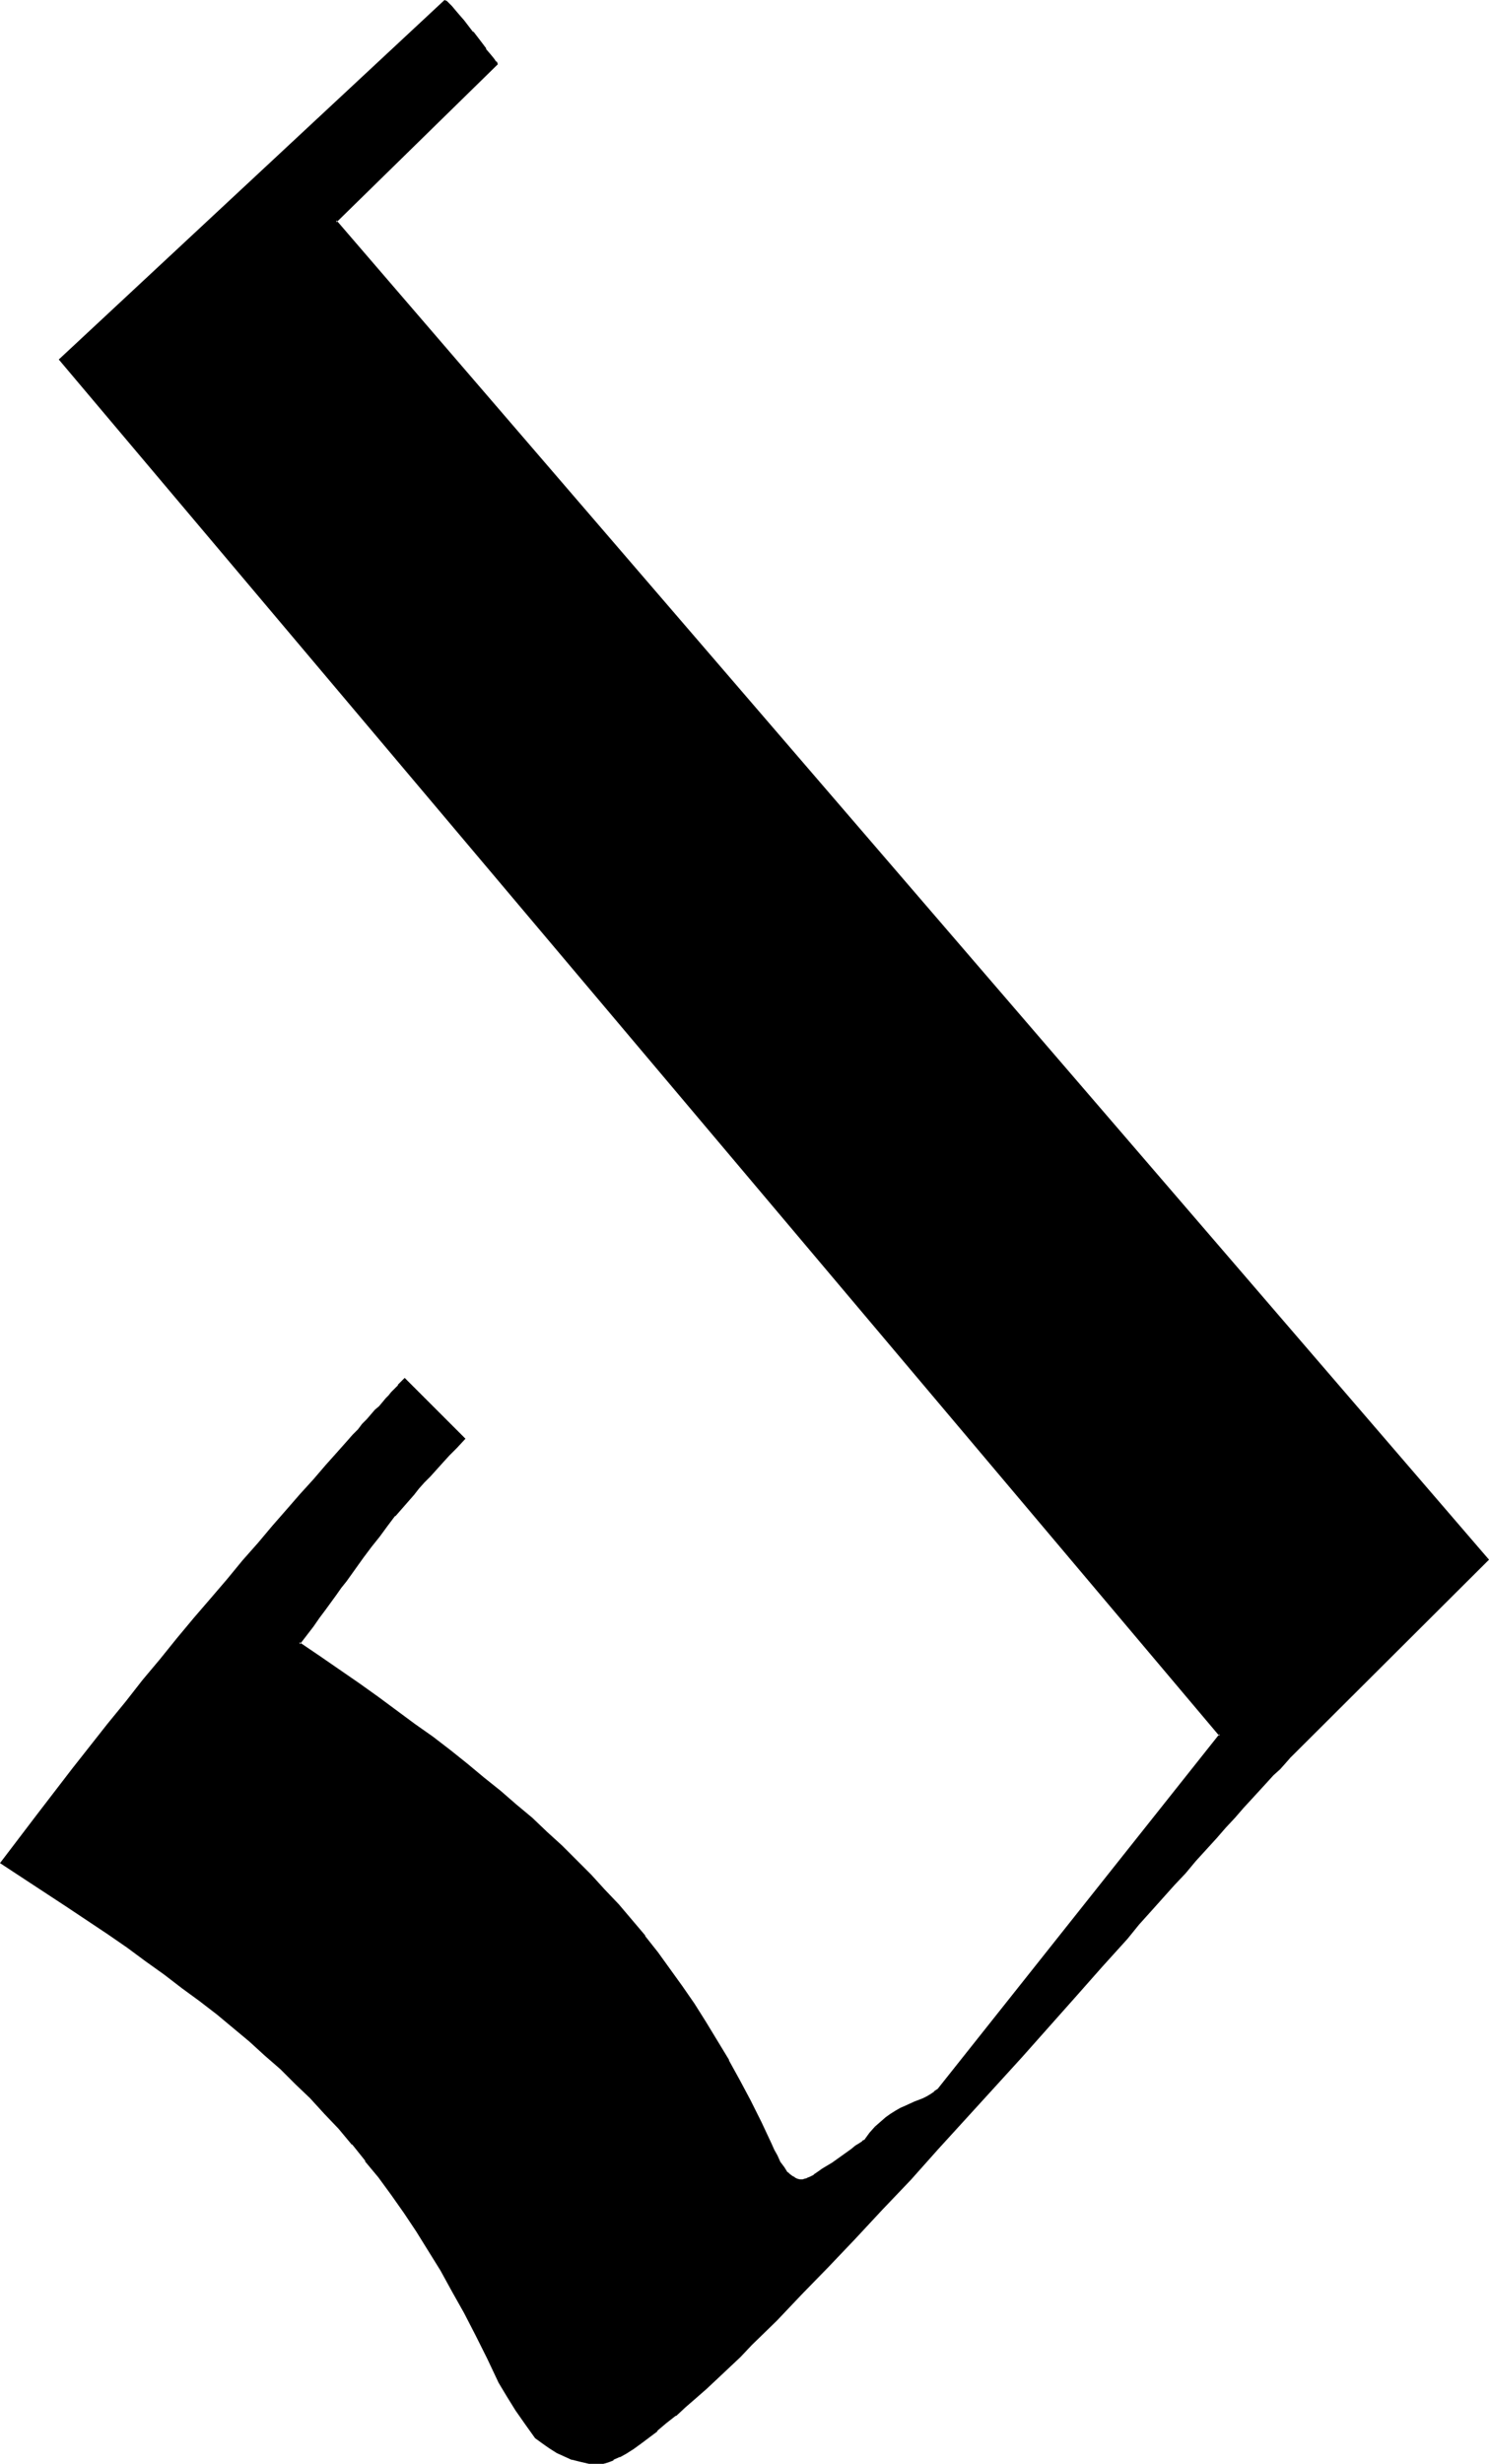 <?xml version="1.0" encoding="UTF-8" standalone="no"?>
<svg
   version="1.0"
   width="94.228mm"
   height="155.882mm"
   id="svg3"
   sodipodi:docname="#A.wmf"
   xmlns:inkscape="http://www.inkscape.org/namespaces/inkscape"
   xmlns:sodipodi="http://sodipodi.sourceforge.net/DTD/sodipodi-0.dtd"
   xmlns="http://www.w3.org/2000/svg"
   xmlns:svg="http://www.w3.org/2000/svg">
  <sodipodi:namedview
     id="namedview3"
     pagecolor="#ffffff"
     bordercolor="#000000"
     borderopacity="0.25"
     inkscape:showpageshadow="2"
     inkscape:pageopacity="0.0"
     inkscape:pagecheckerboard="0"
     inkscape:deskcolor="#d1d1d1"
     inkscape:document-units="mm" />
  <defs
     id="defs1">
    <pattern
       id="WMFhbasepattern"
       patternUnits="userSpaceOnUse"
       width="6"
       height="6"
       x="0"
       y="0" />
  </defs>
  <path
     style="fill:#000000;fill-opacity:1;fill-rule:evenodd;stroke:none"
     d="m 308.47,420.137 -1.293,1.131 -1.293,1.454 -1.454,1.616 -1.616,1.616 -1.777,1.939 -1.777,2.101 -2.101,2.101 -2.101,2.262 -2.101,2.424 -2.262,2.585 -2.424,2.585 -2.424,2.747 -2.585,2.909 -2.585,2.909 -2.747,3.07 -2.747,3.232 -2.909,3.232 -2.909,3.232 -3.07,3.393 -3.07,3.393 -6.14,7.11 -6.463,7.11 -6.463,7.272 -6.625,7.272 -13.412,14.866 -6.625,7.272 -6.625,7.11 -6.625,7.11 -6.463,6.787 -3.07,3.232 -3.07,3.232 -3.232,3.07 -2.909,3.07 -3.07,3.07 -2.747,2.909 -2.909,2.747 -2.747,2.585 -2.747,2.585 -2.585,2.424 -2.585,2.262 -2.262,2.262 -2.424,1.939 -2.262,1.939 -2.101,1.778 -2.101,1.454 -1.939,1.454 -1.777,1.293 -1.616,1.131 -1.616,0.808 -1.454,0.646 -1.293,0.485 -1.131,0.323 -0.97,0.162 -2.262,-0.162 -2.101,-0.323 -1.939,-0.485 -1.777,-0.808 -1.777,-0.808 -1.777,-1.131 -1.616,-1.131 -1.616,-1.293 -2.424,-3.232 -2.262,-3.232 -2.101,-3.393 -1.939,-3.232 -2.747,-5.817 -2.747,-5.494 -2.747,-5.333 -2.909,-5.171 -2.747,-5.009 -2.909,-4.848 -2.909,-4.525 -2.909,-4.525 -3.07,-4.201 -3.07,-4.201 -3.232,-4.04 -3.232,-3.878 -3.232,-3.717 -3.393,-3.717 -3.393,-3.555 -3.393,-3.555 -3.717,-3.393 -3.555,-3.393 -3.878,-3.393 -3.878,-3.232 -3.878,-3.232 -4.201,-3.232 -4.04,-3.07 -4.363,-3.232 -4.363,-3.232 -4.524,-3.232 -4.686,-3.232 -4.848,-3.232 -4.848,-3.232 -5.009,-3.393 -5.171,-3.393 -5.332,-3.393 8.403,-11.311 8.403,-11.15 4.363,-5.332 4.201,-5.333 4.201,-5.171 4.201,-5.332 4.201,-5.009 4.04,-5.009 4.04,-4.686 3.878,-4.686 3.878,-4.686 3.717,-4.363 3.717,-4.201 3.555,-4.04 3.393,-4.04 3.232,-3.717 3.07,-3.555 2.909,-3.232 2.909,-3.07 2.585,-2.909 1.131,-1.293 1.131,-1.454 1.131,-1.131 1.131,-1.293 0.97,-0.97 0.97,-1.131 0.97,-0.97 0.808,-0.97 0.646,-0.808 0.808,-0.808 0.646,-0.646 0.646,-0.646 0.485,-0.646 0.485,-0.485 0.323,-0.485 0.323,-0.323 0.323,-0.162 0.162,-0.323 h 0.162 v -0.162 l 14.058,14.058 -1.939,1.939 -1.616,1.778 -1.616,1.778 -1.616,1.616 -1.454,1.616 -1.293,1.454 -1.293,1.454 -1.293,1.454 -2.262,2.747 -2.101,2.424 -2.101,2.424 -1.777,2.585 -1.939,2.424 -1.939,2.585 -1.939,2.747 -2.101,2.909 -1.293,1.616 -1.131,1.616 -1.293,1.778 -1.293,1.778 -1.454,1.939 -1.454,1.939 -1.616,2.101 -1.616,2.262 4.848,3.393 4.848,3.232 4.524,3.232 4.686,3.232 4.363,3.232 4.363,3.232 4.363,3.07 4.04,3.232 4.201,3.232 3.878,3.07 3.878,3.232 3.878,3.232 3.717,3.393 3.555,3.232 3.716,3.393 3.393,3.393 3.393,3.393 3.393,3.717 3.232,3.555 6.302,7.433 3.07,3.878 2.909,4.04 2.909,4.04 2.909,4.201 2.747,4.363 2.747,4.525 2.747,4.686 2.585,4.686 2.585,4.848 2.585,5.171 2.424,5.171 0.646,1.454 0.808,1.454 0.646,1.454 0.97,1.293 0.808,1.293 0.646,0.485 0.485,0.485 0.646,0.323 0.646,0.323 0.808,0.162 h 0.808 0.485 l 0.485,-0.323 0.808,-0.323 0.97,-0.485 0.97,-0.646 1.131,-0.808 2.262,-1.454 2.424,-1.616 2.101,-1.616 0.97,-0.808 0.97,-0.485 0.323,-0.323 0.323,-0.323 0.323,-0.162 0.323,-0.162 1.293,-1.616 1.293,-1.454 1.293,-1.293 1.131,-0.97 1.293,-0.808 1.131,-0.808 1.131,-0.646 1.131,-0.485 2.101,-0.97 2.101,-0.808 0.97,-0.485 0.97,-0.485 0.808,-0.646 0.808,-0.808 L 291.826,414.804 14.543,86.128 106.486,0.485 v 0 h 0.162 l 0.323,0.323 0.162,0.162 0.808,0.808 0.808,0.97 0.97,1.131 0.97,1.293 2.262,2.747 2.101,2.585 0.97,1.293 0.808,1.131 0.808,0.97 0.485,0.808 0.323,0.162 0.162,0.323 v 0 0.162 L 80.147,52.84 355.653,372.952 Z"
     id="path1" />
  <path
     style="fill:#000000;fill-opacity:1;fill-rule:evenodd;stroke:none"
     d="m 308.146,419.814 -1.293,1.293 -1.293,1.293 -1.454,1.616 -1.616,1.778 -1.777,1.778 -1.777,2.101 -1.939,2.101 -2.101,2.262 -2.262,2.424 -2.262,2.585 -4.848,5.494 -2.585,2.747 -2.585,3.07 -2.747,3.07 -2.747,3.07 -2.909,3.232 -2.909,3.232 -2.909,3.393 -3.07,3.555 -6.302,6.948 -6.302,7.11 -6.625,7.272 -6.625,7.433 -13.25,14.705 -6.787,7.272 -6.625,7.272 -6.625,6.948 -6.302,6.787 -6.302,6.464 -6.14,6.302 -5.817,5.817 -2.909,2.747 -2.747,2.585 -2.585,2.585 -2.585,2.585 -2.585,2.262 -2.424,2.101 -2.424,2.101 h 0.162 l -2.262,1.778 -2.101,1.778 v 0 l -2.101,1.454 -1.939,1.454 -1.777,1.293 -1.616,1.131 -1.616,0.808 v 0 l -1.454,0.646 h 0.162 l -1.293,0.485 -1.293,0.323 h 0.162 l -0.97,0.162 v 0 l -2.262,-0.162 h 0.162 l -2.101,-0.323 v 0 l -1.939,-0.646 v 0.162 l -1.777,-0.808 -1.777,-0.808 v 0 l -1.616,-1.131 -1.777,-1.131 -1.616,-1.293 0.162,0.162 -2.424,-3.232 -2.262,-3.393 -2.101,-3.232 -1.939,-3.232 v 0 l -2.747,-5.817 -2.747,-5.494 -2.747,-5.333 -2.909,-5.171 -2.747,-5.009 v 0 l -2.909,-4.848 -2.909,-4.686 -2.909,-4.363 -3.07,-4.201 -3.07,-4.201 -3.232,-4.04 v 0 l -3.232,-3.878 v -0.162 l -3.232,-3.717 -3.393,-3.717 -3.393,-3.555 -3.555,-3.555 -3.555,-3.393 -3.717,-3.393 -3.717,-3.232 -3.878,-3.232 v 0 l -4.04,-3.232 v -0.162 l -4.04,-3.232 -4.201,-3.07 -4.363,-3.232 -4.363,-3.232 -4.524,-3.232 -4.686,-3.07 -4.686,-3.393 -5.009,-3.232 -5.009,-3.393 -5.171,-3.393 -5.332,-3.393 0.162,0.485 8.403,-11.311 8.403,-10.988 v 0 l 4.363,-5.494 4.201,-5.333 4.201,-5.171 4.201,-5.171 4.201,-5.171 4.04,-4.848 4.04,-4.848 v 0 l 3.878,-4.686 3.878,-4.525 3.717,-4.363 3.717,-4.363 3.555,-4.04 3.393,-3.878 3.232,-3.717 3.07,-3.555 2.909,-3.232 2.747,-3.232 2.585,-2.909 1.293,-1.293 1.131,-1.293 1.131,-1.293 0.97,-1.131 1.131,-1.131 0.97,-0.97 0.808,-0.97 0.808,-0.97 0.808,-0.808 0.808,-0.808 0.646,-0.808 0.485,-0.646 0.646,-0.485 v 0 l 0.323,-0.646 v 0.162 l 1.131,-1.131 v 0 l 0.162,-0.162 v 0 l 0.162,-0.162 h -0.646 l 14.058,14.058 v -0.485 l -1.777,1.778 -1.777,1.939 -1.616,1.616 -1.616,1.778 -1.454,1.616 -1.293,1.454 -1.293,1.454 -1.131,1.293 -2.424,2.747 -2.101,2.424 v 0.162 l -1.939,2.424 h -0.162 l -1.777,2.424 -1.939,2.424 -1.939,2.747 -4.04,5.656 -1.293,1.454 -1.131,1.778 -1.293,1.616 -1.293,1.778 -1.454,1.939 -1.454,2.101 -1.616,2.101 -1.777,2.585 5.171,3.555 4.686,3.232 4.686,3.232 4.524,3.232 4.524,3.232 4.363,3.232 4.201,3.07 4.201,3.232 v 0 l 4.04,3.232 4.04,3.07 3.878,3.232 v 0 l 3.716,3.232 3.716,3.232 3.716,3.393 3.555,3.393 3.393,3.393 3.393,3.393 3.393,3.555 3.232,3.555 6.302,7.595 v -0.162 l 3.07,4.04 2.909,3.878 2.909,4.201 2.909,4.201 2.747,4.363 2.747,4.363 2.747,4.686 v 0 l 2.585,4.686 2.585,4.848 2.585,5.171 2.424,5.171 0.646,1.454 0.808,1.454 0.646,1.454 v 0 l 0.97,1.454 0.97,1.293 0.485,0.485 v 0 l 0.646,0.485 v 0 l 0.646,0.323 v 0 l 0.808,0.323 0.808,0.162 v 0 l 0.808,0.162 0.485,-0.162 0.646,-0.162 v -0.162 l 0.808,-0.323 0.97,-0.485 v 0 l 0.97,-0.646 1.131,-0.808 2.262,-1.454 2.424,-1.616 2.262,-1.616 0.97,-0.808 0.808,-0.485 0.485,-0.323 v 0 l 0.323,-0.323 v 0 l 0.646,-0.323 1.293,-1.778 v 0 l 1.293,-1.454 -0.646,-0.485 -1.293,1.454 v 0 l -1.293,1.778 0.162,-0.162 -0.323,0.162 -0.323,0.162 v 0.162 l -0.323,0.162 v 0 l -0.485,0.323 -0.808,0.485 -0.97,0.808 -2.262,1.616 -2.262,1.616 -2.424,1.454 -1.131,0.808 -0.97,0.646 h 0.162 l -0.97,0.485 -0.808,0.323 h 0.162 l -0.646,0.162 -0.485,0.162 h 0.162 -0.808 v 0 l -0.646,-0.162 v 0 l -0.646,-0.323 h 0.162 l -0.646,-0.323 v 0 l -0.646,-0.485 v 0 l -0.485,-0.485 v 0.162 l -0.808,-1.293 -0.97,-1.293 v 0 l -0.646,-1.454 -0.808,-1.454 -0.646,-1.454 -2.424,-5.171 -2.585,-5.171 -2.585,-4.848 -2.585,-4.686 v -0.162 l -2.747,-4.525 -2.747,-4.525 -2.747,-4.363 -2.909,-4.201 -2.909,-4.04 -2.909,-4.04 -3.07,-3.878 v -0.162 l -6.302,-7.433 -3.393,-3.555 -3.232,-3.555 -3.393,-3.393 -3.555,-3.555 -3.555,-3.232 -3.555,-3.393 -3.878,-3.232 -3.716,-3.232 v 0 l -4.04,-3.232 -3.878,-3.232 -4.04,-3.232 v 0 l -4.201,-3.232 -4.363,-3.07 -4.363,-3.232 -4.363,-3.232 -4.524,-3.232 -4.686,-3.232 -4.686,-3.232 -5.009,-3.393 0.162,0.485 1.616,-2.101 1.616,-2.101 1.454,-2.101 1.454,-1.939 1.293,-1.778 1.293,-1.778 1.131,-1.616 1.293,-1.616 4.04,-5.656 1.939,-2.585 1.939,-2.424 1.777,-2.424 v 0 l 1.939,-2.585 v 0.162 l 2.262,-2.585 2.262,-2.585 1.131,-1.454 1.293,-1.454 1.454,-1.454 1.454,-1.616 1.454,-1.616 1.616,-1.778 1.777,-1.778 2.101,-2.262 -14.543,-14.543 -0.485,0.485 v 0 l -0.162,0.162 v 0 l -0.97,0.97 v 0.162 l -0.485,0.485 v 0 l -0.485,0.485 -0.646,0.646 -0.646,0.808 -0.646,0.646 -0.808,0.97 -0.808,0.97 -0.97,0.808 -0.97,1.131 -0.97,1.131 -1.131,1.131 -0.97,1.293 -1.293,1.293 -1.131,1.293 -2.585,2.909 -2.747,3.07 -2.909,3.393 -3.232,3.555 -3.232,3.717 -3.393,3.878 -3.393,4.04 -3.717,4.201 -3.717,4.525 -3.878,4.525 -4.04,4.686 v 0 l -4.04,4.848 -4.04,5.009 -4.201,5.009 -4.04,5.171 -4.363,5.333 -4.201,5.333 -4.201,5.332 v 0 L 8.726,434.034 0,445.507 l 5.656,3.717 5.171,3.393 5.171,3.393 4.848,3.232 4.848,3.232 4.686,3.232 4.363,3.232 4.524,3.232 4.201,3.232 4.201,3.07 4.201,3.232 v 0 l 3.878,3.232 v 0 l 3.878,3.232 3.717,3.393 3.717,3.232 3.555,3.555 3.555,3.393 3.393,3.717 3.393,3.555 3.232,3.878 v -0.162 l 3.232,4.04 h -0.162 l 3.232,3.878 3.07,4.201 3.07,4.363 2.909,4.363 2.909,4.686 2.909,4.686 v 0 l 2.747,5.009 2.909,5.171 2.747,5.333 2.747,5.494 2.747,5.817 v 0 l 1.939,3.232 2.101,3.393 2.262,3.232 2.424,3.393 1.777,1.293 1.616,1.131 1.777,1.131 v 0 l 1.777,0.808 1.777,0.808 h 0.162 l 1.939,0.485 v 0 l 2.101,0.485 v 0 h 2.262 v 0 h 0.97 0.162 l 1.131,-0.323 1.293,-0.485 v -0.162 l 1.454,-0.646 h 0.162 l 1.454,-0.808 1.777,-1.131 1.777,-1.293 1.939,-1.454 1.939,-1.454 v -0.162 l 2.101,-1.778 2.262,-1.778 h 0.162 l 2.262,-2.101 2.424,-2.101 2.585,-2.262 2.585,-2.424 2.747,-2.585 2.747,-2.585 2.747,-2.909 5.979,-5.817 5.979,-6.302 6.302,-6.464 6.463,-6.787 6.463,-6.948 6.787,-7.11 6.625,-7.433 13.412,-14.705 6.625,-7.272 6.463,-7.272 6.463,-7.272 6.14,-6.948 3.07,-3.393 3.07,-3.393 2.747,-3.393 2.909,-3.232 2.747,-3.07 2.747,-3.07 2.747,-2.909 2.424,-2.909 5.009,-5.494 2.101,-2.424 2.262,-2.424 2.101,-2.424 1.939,-2.101 1.777,-1.939 1.777,-1.939 1.616,-1.778 1.616,-1.454 1.293,-1.454 1.131,-1.293 z"
     id="path2" />
  <path
     style="fill:#000000;fill-opacity:1;fill-rule:evenodd;stroke:none"
     d="m 209.902,509.012 1.131,-1.131 v 0 l 1.293,-0.97 v 0 l 1.131,-0.808 1.131,-0.808 v 0 l 1.131,-0.646 1.131,-0.485 2.101,-0.97 2.101,-0.808 0.97,-0.485 v 0 l 0.97,-0.485 0.808,-0.646 h 0.162 l 0.808,-0.808 L 292.311,414.804 14.866,85.805 v 0.485 L 106.647,0.646 h -0.323 v 0.162 0 h 0.162 v 0 l 0.485,0.485 0.646,0.808 0.808,0.808 0.97,1.131 v 0 l 0.97,1.293 2.262,2.747 v 0 l 2.101,2.747 0.97,1.293 v 0 l 0.97,1.131 h -0.162 l 0.808,0.808 0.485,0.808 h 0.162 l 0.162,0.323 v 0 l 0.162,0.162 v 0 0.162 h 0.162 V 15.028 L 79.662,52.84 355.491,373.114 v -0.485 l -47.345,47.185 0.485,0.485 47.507,-47.346 L 80.47,52.679 v 0.485 l 38.619,-37.812 -0.162,-0.323 v 0 -0.162 l -0.162,-0.162 h -0.162 l -0.162,-0.323 v 0 l -0.485,-0.646 -0.808,-0.97 v 0 l -0.97,-1.131 h 0.162 l -0.97,-1.293 -2.101,-2.747 h -0.162 l -2.101,-2.747 -1.131,-1.293 v 0 L 108.91,2.424 108.102,1.454 107.455,0.808 106.971,0.323 106.809,0.162 h -0.162 L 106.324,0 14.058,85.966 291.665,415.128 v -0.485 l -67.382,84.835 v 0 l -0.97,0.646 h 0.162 l -0.97,0.646 -0.808,0.485 v 0 l -0.97,0.485 -2.101,0.808 -2.101,0.97 -1.131,0.485 -1.131,0.646 v 0 l -1.293,0.808 -1.131,0.808 v 0 l -1.293,1.131 v 0 l -1.293,1.131 z"
     id="path3" />
</svg>
